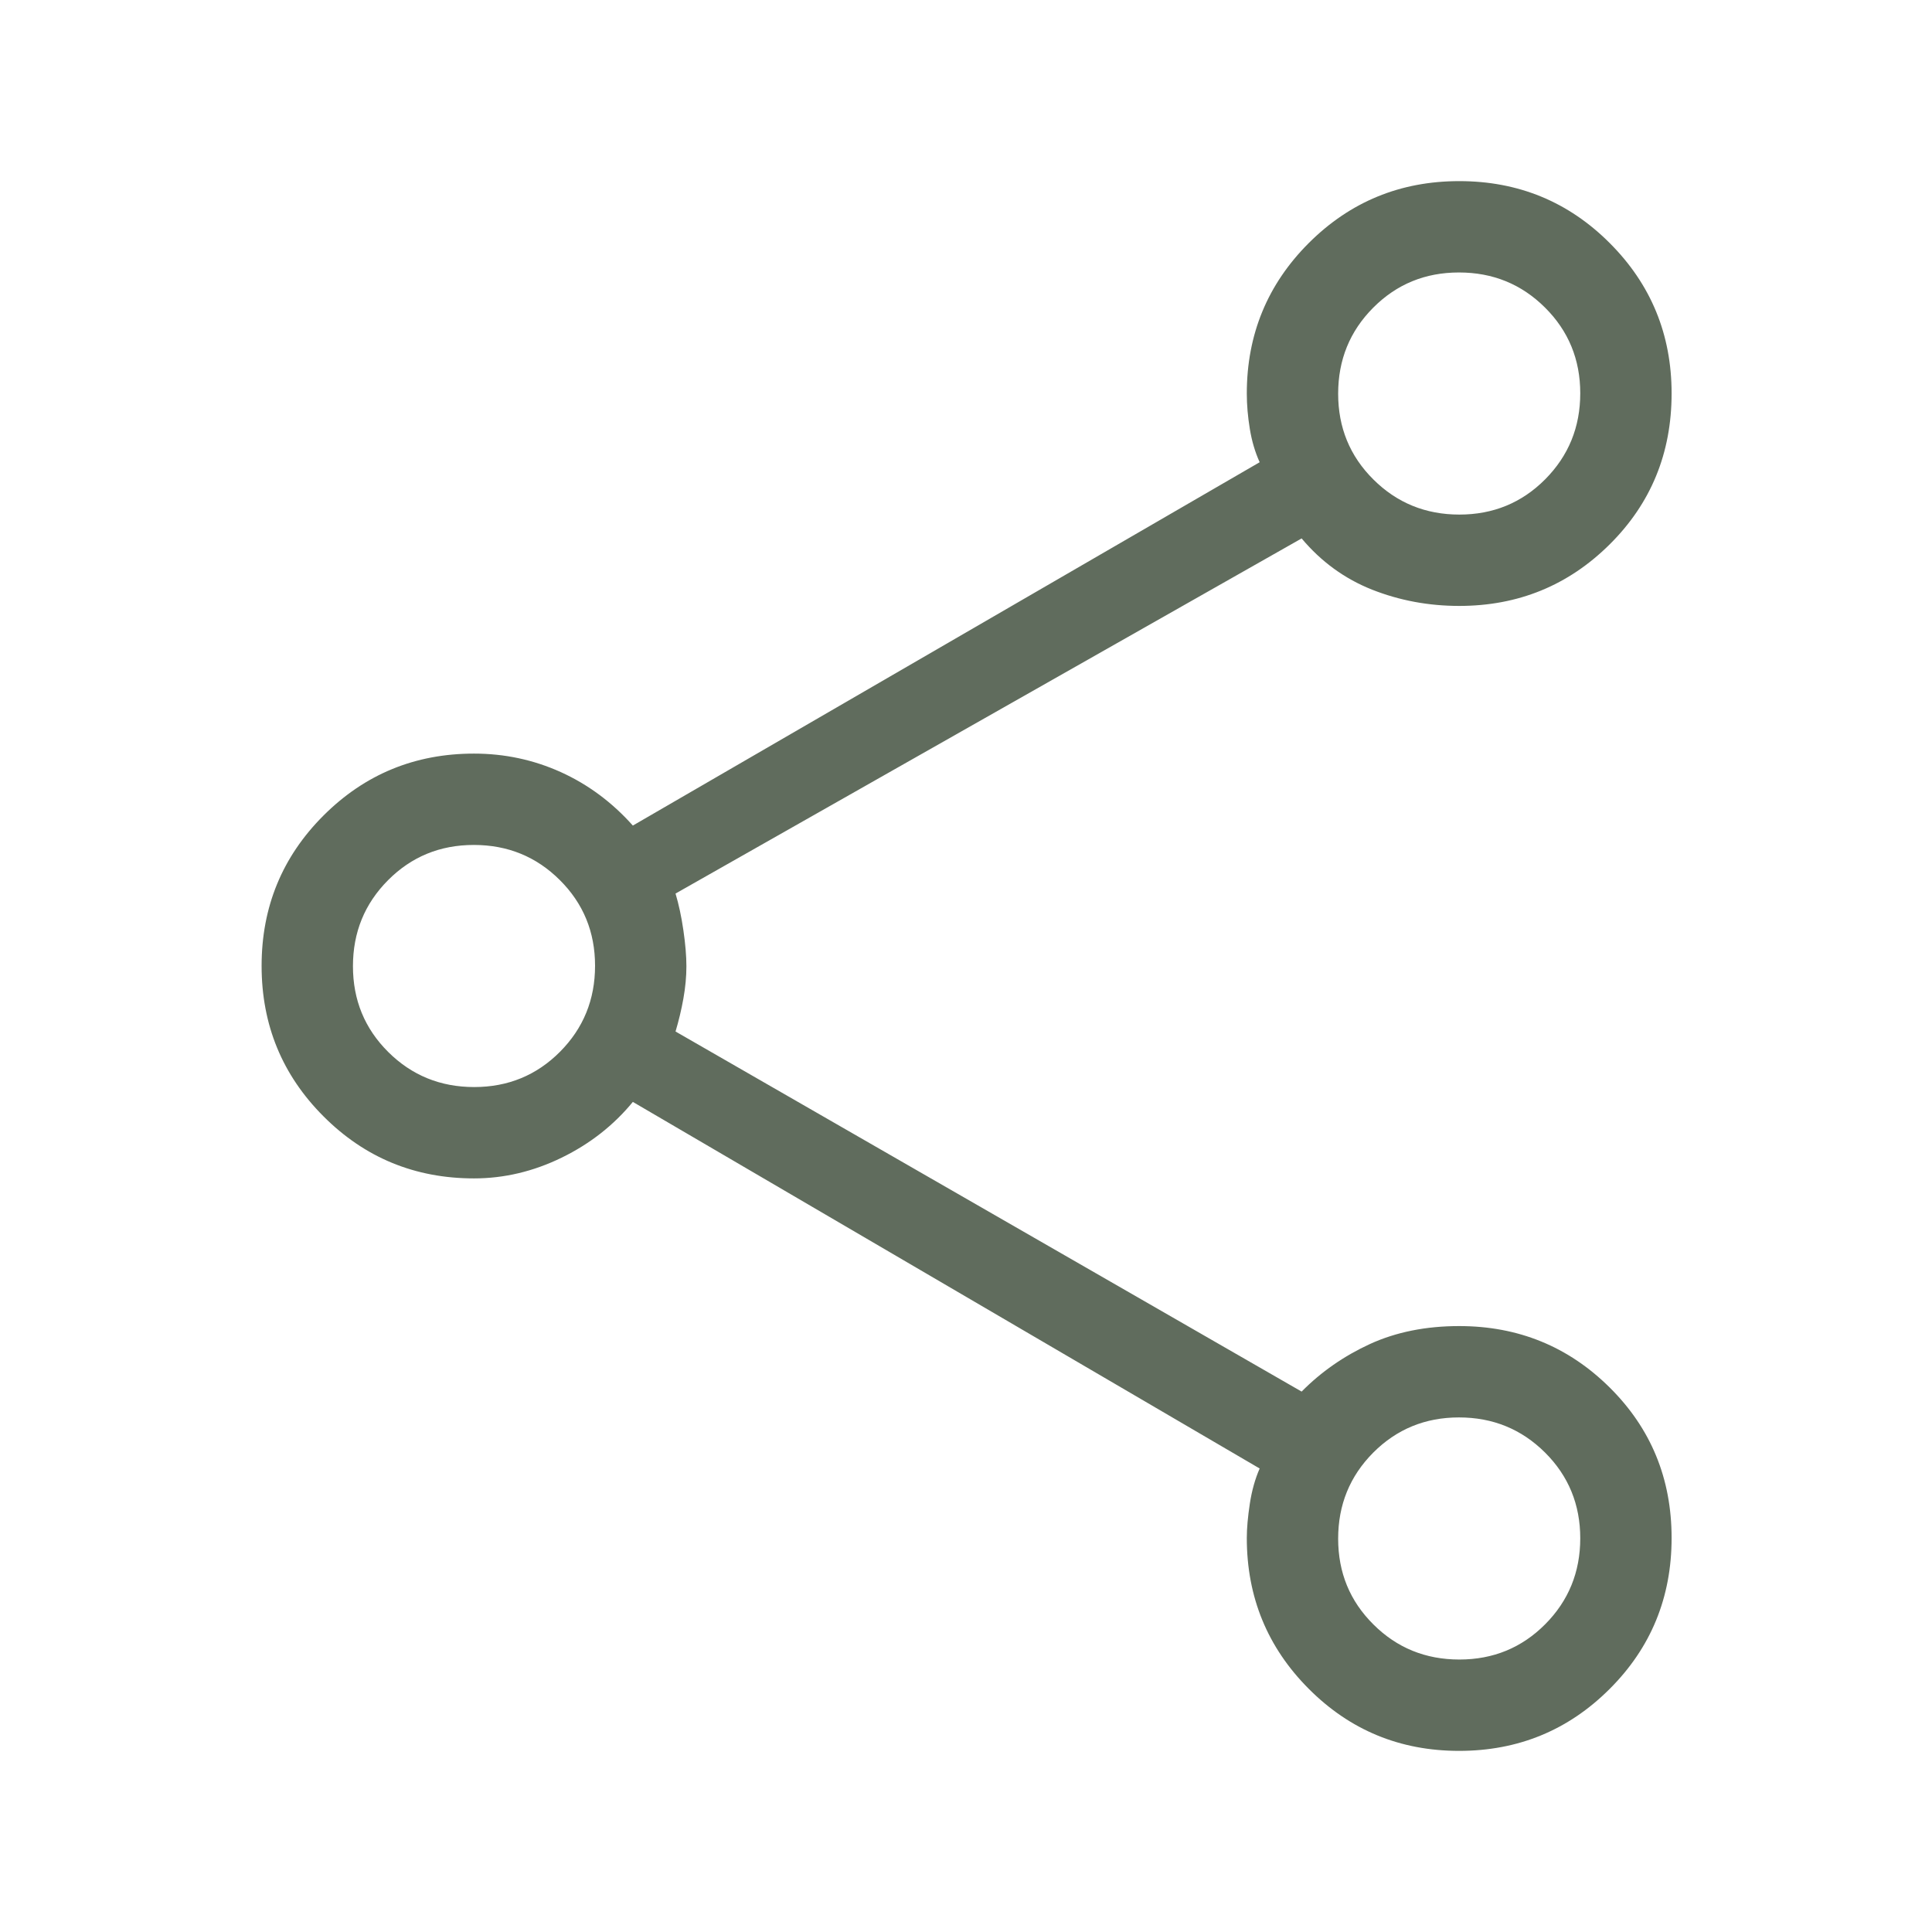 <svg width="32" height="32" viewBox="0 0 32 32" fill="none" xmlns="http://www.w3.org/2000/svg">
<g id="share_FILL0_wght300_GRAD0_opsz48 1">
<path id="Vector" d="M24.167 29C23.19 29 22.359 28.657 21.676 27.971C20.993 27.286 20.651 26.453 20.651 25.474C20.651 25.313 20.668 25.124 20.701 24.906C20.734 24.689 20.789 24.494 20.864 24.323L10.482 18.251C10.165 18.637 9.773 18.945 9.304 19.174C8.835 19.403 8.35 19.518 7.851 19.518C6.874 19.518 6.043 19.176 5.359 18.491C4.675 17.807 4.333 16.976 4.333 15.998C4.333 15.021 4.675 14.19 5.359 13.507C6.043 12.824 6.874 12.482 7.851 12.482C8.357 12.482 8.835 12.584 9.288 12.788C9.74 12.993 10.138 13.288 10.482 13.674L20.864 7.656C20.789 7.491 20.734 7.307 20.701 7.104C20.668 6.902 20.651 6.707 20.651 6.518C20.651 5.541 20.993 4.71 21.677 4.026C22.362 3.342 23.193 3 24.17 3C25.148 3 25.979 3.342 26.662 4.026C27.345 4.709 27.687 5.54 27.687 6.516C27.687 7.505 27.345 8.338 26.661 9.017C25.977 9.696 25.146 10.036 24.169 10.036C23.662 10.036 23.181 9.946 22.727 9.767C22.273 9.587 21.883 9.304 21.559 8.918L11.189 14.8C11.242 14.978 11.286 15.18 11.319 15.408C11.352 15.635 11.369 15.834 11.369 16.005C11.369 16.177 11.352 16.355 11.319 16.54C11.286 16.725 11.242 16.907 11.189 17.085L21.559 23.049C21.883 22.721 22.262 22.458 22.693 22.26C23.125 22.063 23.617 21.964 24.169 21.964C25.146 21.964 25.977 22.303 26.661 22.981C27.345 23.659 27.687 24.49 27.687 25.474C27.687 26.458 27.345 27.292 26.66 27.975C25.976 28.658 25.145 29 24.167 29ZM24.172 8.523C24.732 8.523 25.206 8.328 25.593 7.939C25.98 7.549 26.174 7.075 26.174 6.514C26.174 5.954 25.979 5.481 25.59 5.094C25.2 4.706 24.726 4.513 24.165 4.513C23.605 4.513 23.132 4.707 22.744 5.097C22.357 5.486 22.164 5.961 22.164 6.521C22.164 7.081 22.358 7.555 22.748 7.942C23.137 8.329 23.612 8.523 24.172 8.523ZM7.854 18.005C8.414 18.005 8.888 17.81 9.275 17.421C9.662 17.032 9.856 16.557 9.856 15.996C9.856 15.436 9.661 14.963 9.272 14.576C8.882 14.188 8.408 13.995 7.848 13.995C7.287 13.995 6.814 14.19 6.427 14.579C6.039 14.969 5.846 15.443 5.846 16.003C5.846 16.564 6.041 17.037 6.43 17.424C6.819 17.811 7.294 18.005 7.854 18.005ZM24.172 27.487C24.732 27.487 25.206 27.292 25.593 26.903C25.98 26.514 26.174 26.039 26.174 25.479C26.174 24.919 25.979 24.445 25.59 24.058C25.2 23.671 24.726 23.477 24.165 23.477C23.605 23.477 23.132 23.672 22.744 24.061C22.357 24.451 22.164 24.925 22.164 25.485C22.164 26.046 22.358 26.519 22.748 26.906C23.137 27.294 23.612 27.487 24.172 27.487Z" fill="#606C5D"/>
</g>
</svg>
